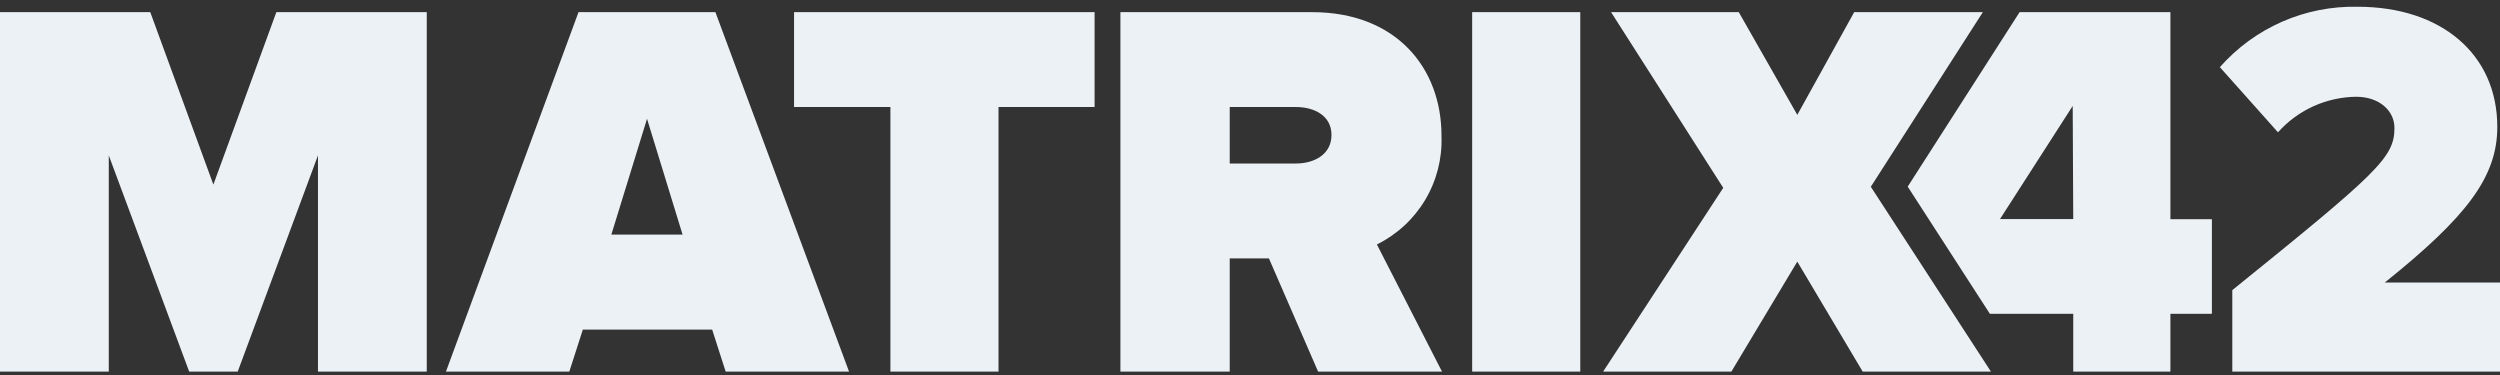 <svg xmlns="http://www.w3.org/2000/svg" width="220" height="33" viewBox="0 0 220 33" fill="none"><rect x="0" y="0" width="220" height="33" fill="#333333" stroke="none"/><g clip-path="url(#clip0_834_15039)"><path d="M50.909 1.07L39.243 32.703H50.1L51.29 29.004H62.67L63.859 32.703H74.717L62.956 1.07H50.909ZM53.799 20.644L56.938 10.453L60.066 20.644H53.799ZM164.631 16.435L174.49 1.07H163.169L158.162 10.108L153.013 1.07H141.775L151.645 16.53L141.074 32.703H152.359L158.162 23.023L163.918 32.703H175.203L164.631 16.435ZM18.777 16.244L13.224 1.07H0V32.703H9.573V13.676L16.649 32.703H20.918L27.982 13.676V32.703H37.555V1.07H24.319L18.777 16.244ZM129.55 32.703H139.064V1.07H129.55V32.703ZM126.851 11.928C126.851 5.982 122.867 1.07 115.47 1.07H98.596V32.703H108.216V22.737H111.665L115.994 32.703H126.898L121.166 21.512C122.93 20.643 124.404 19.282 125.413 17.595C126.421 15.907 126.921 13.964 126.851 11.999V11.928ZM114.008 14.389H108.216V9.418H114.043C115.649 9.418 117.171 10.168 117.171 11.88C117.171 13.592 115.649 14.389 114.043 14.389H114.008ZM69.877 9.418H78.356V32.703H87.869V9.418H96.324V1.07H69.877V9.418Z" fill="#ECF1F5"></path><path d="M190.996 1.07H177.724L167.878 16.423L175.108 27.613H182.445V32.703H190.996V27.613H194.646V19.289H190.996V1.07ZM182.445 19.277H176L182.398 9.323L182.445 19.277ZM209.856 24.866C217.063 19.087 219.762 15.579 219.762 11.167C219.762 4.769 214.827 0.595 207.478 0.595C205.191 0.543 202.92 0.993 200.825 1.911C198.73 2.829 196.86 4.194 195.348 5.91L200.462 11.642C201.329 10.671 202.389 9.892 203.575 9.353C204.76 8.815 206.045 8.529 207.347 8.515C209.333 8.515 210.712 9.704 210.712 11.262C210.712 13.866 209.238 15.198 196.442 25.532V32.703H220V24.866H209.856Z" fill="#ECF1F5"></path></g><defs><clipPath id="clip0_834_15039"><rect width="220" height="32.096" fill="white" transform="translate(0 0.595)"></rect></clipPath></defs></svg>
